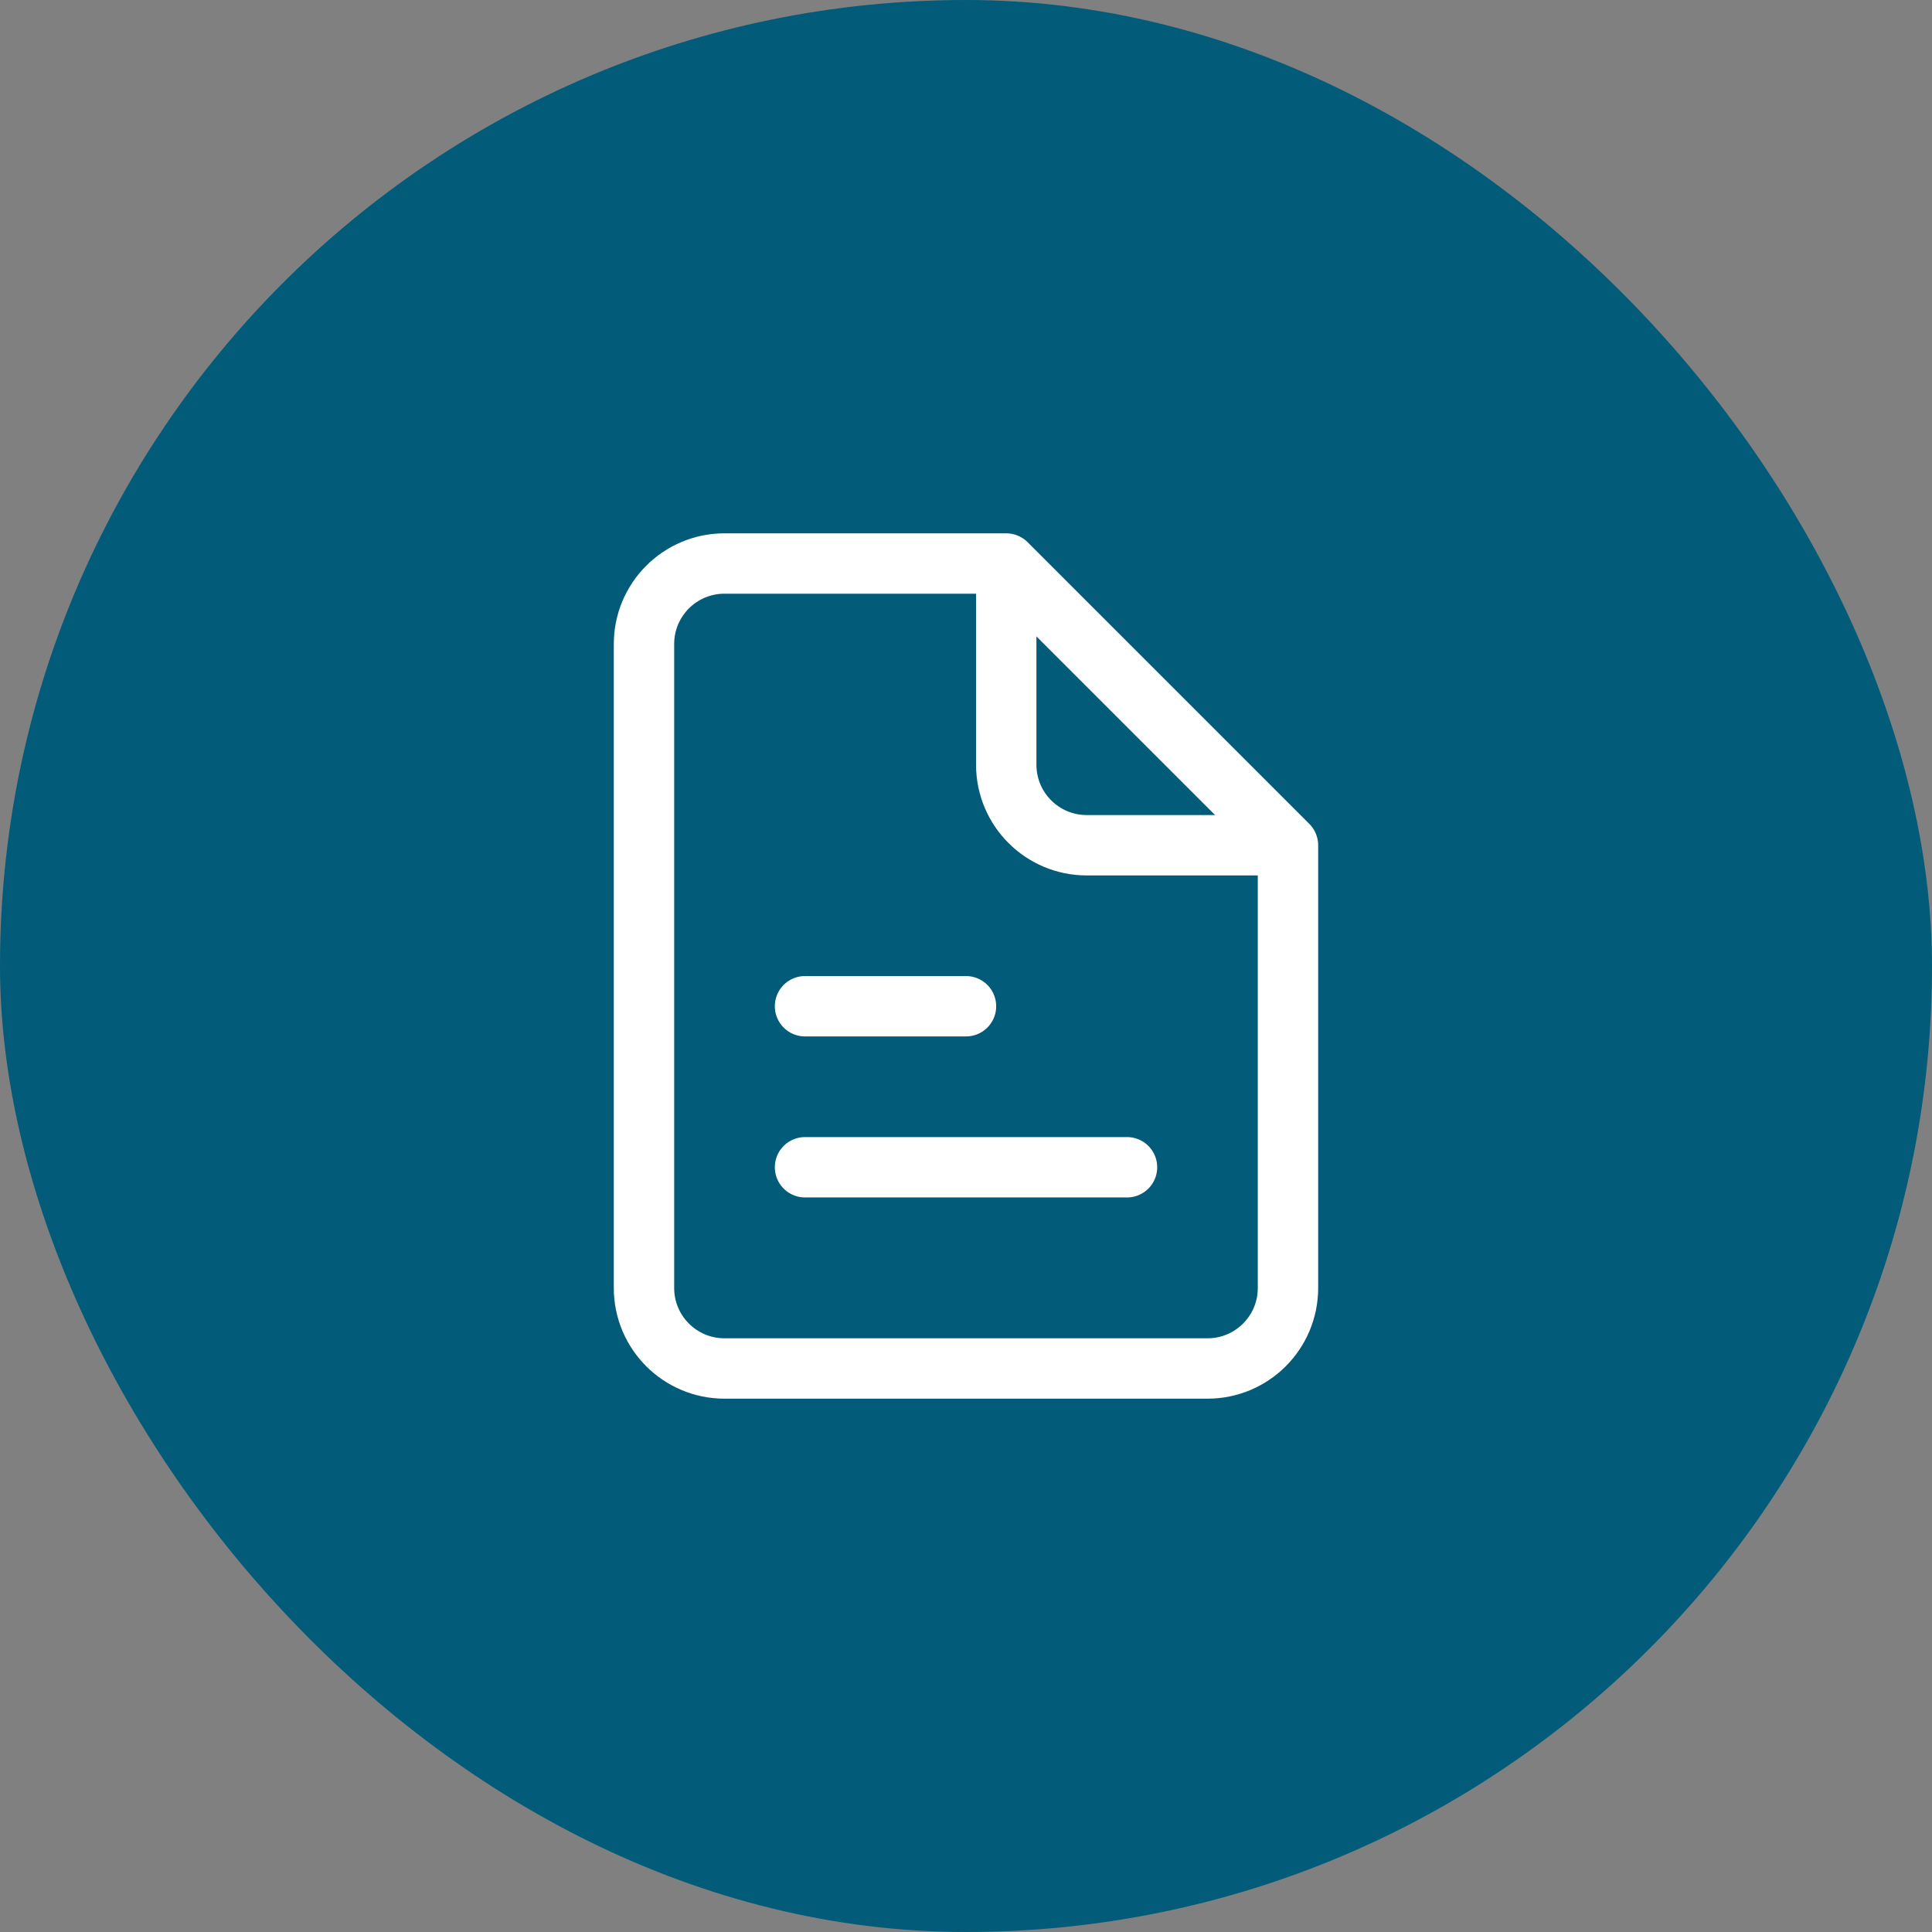 <svg width="64" height="64" viewBox="0 0 64 64" fill="none" xmlns="http://www.w3.org/2000/svg">
<rect x="0" y="0" width="64" height="64" fill="#808080" stroke="none"/>
<rect width="64" height="64" rx="32" fill="#025B79"/>
<path d="M26.667 38.667H37.334" stroke="white" stroke-width="2" stroke-linecap="round" stroke-linejoin="round"/>
<path d="M26.667 33.333H32" stroke="white" stroke-width="2" stroke-linecap="round" stroke-linejoin="round"/>
<path d="M42.666 42.667V28L33.333 18.667H24C22.527 18.667 21.333 19.86 21.333 21.333V42.667C21.333 44.139 22.527 45.333 24 45.333H40C41.472 45.333 42.666 44.139 42.666 42.667Z" stroke="white" stroke-width="2" stroke-linejoin="round"/>
<path d="M33.333 18.667V25.333C33.333 26.806 34.527 28 36 28H42.666" stroke="white" stroke-width="2" stroke-linejoin="round"/>
</svg>
